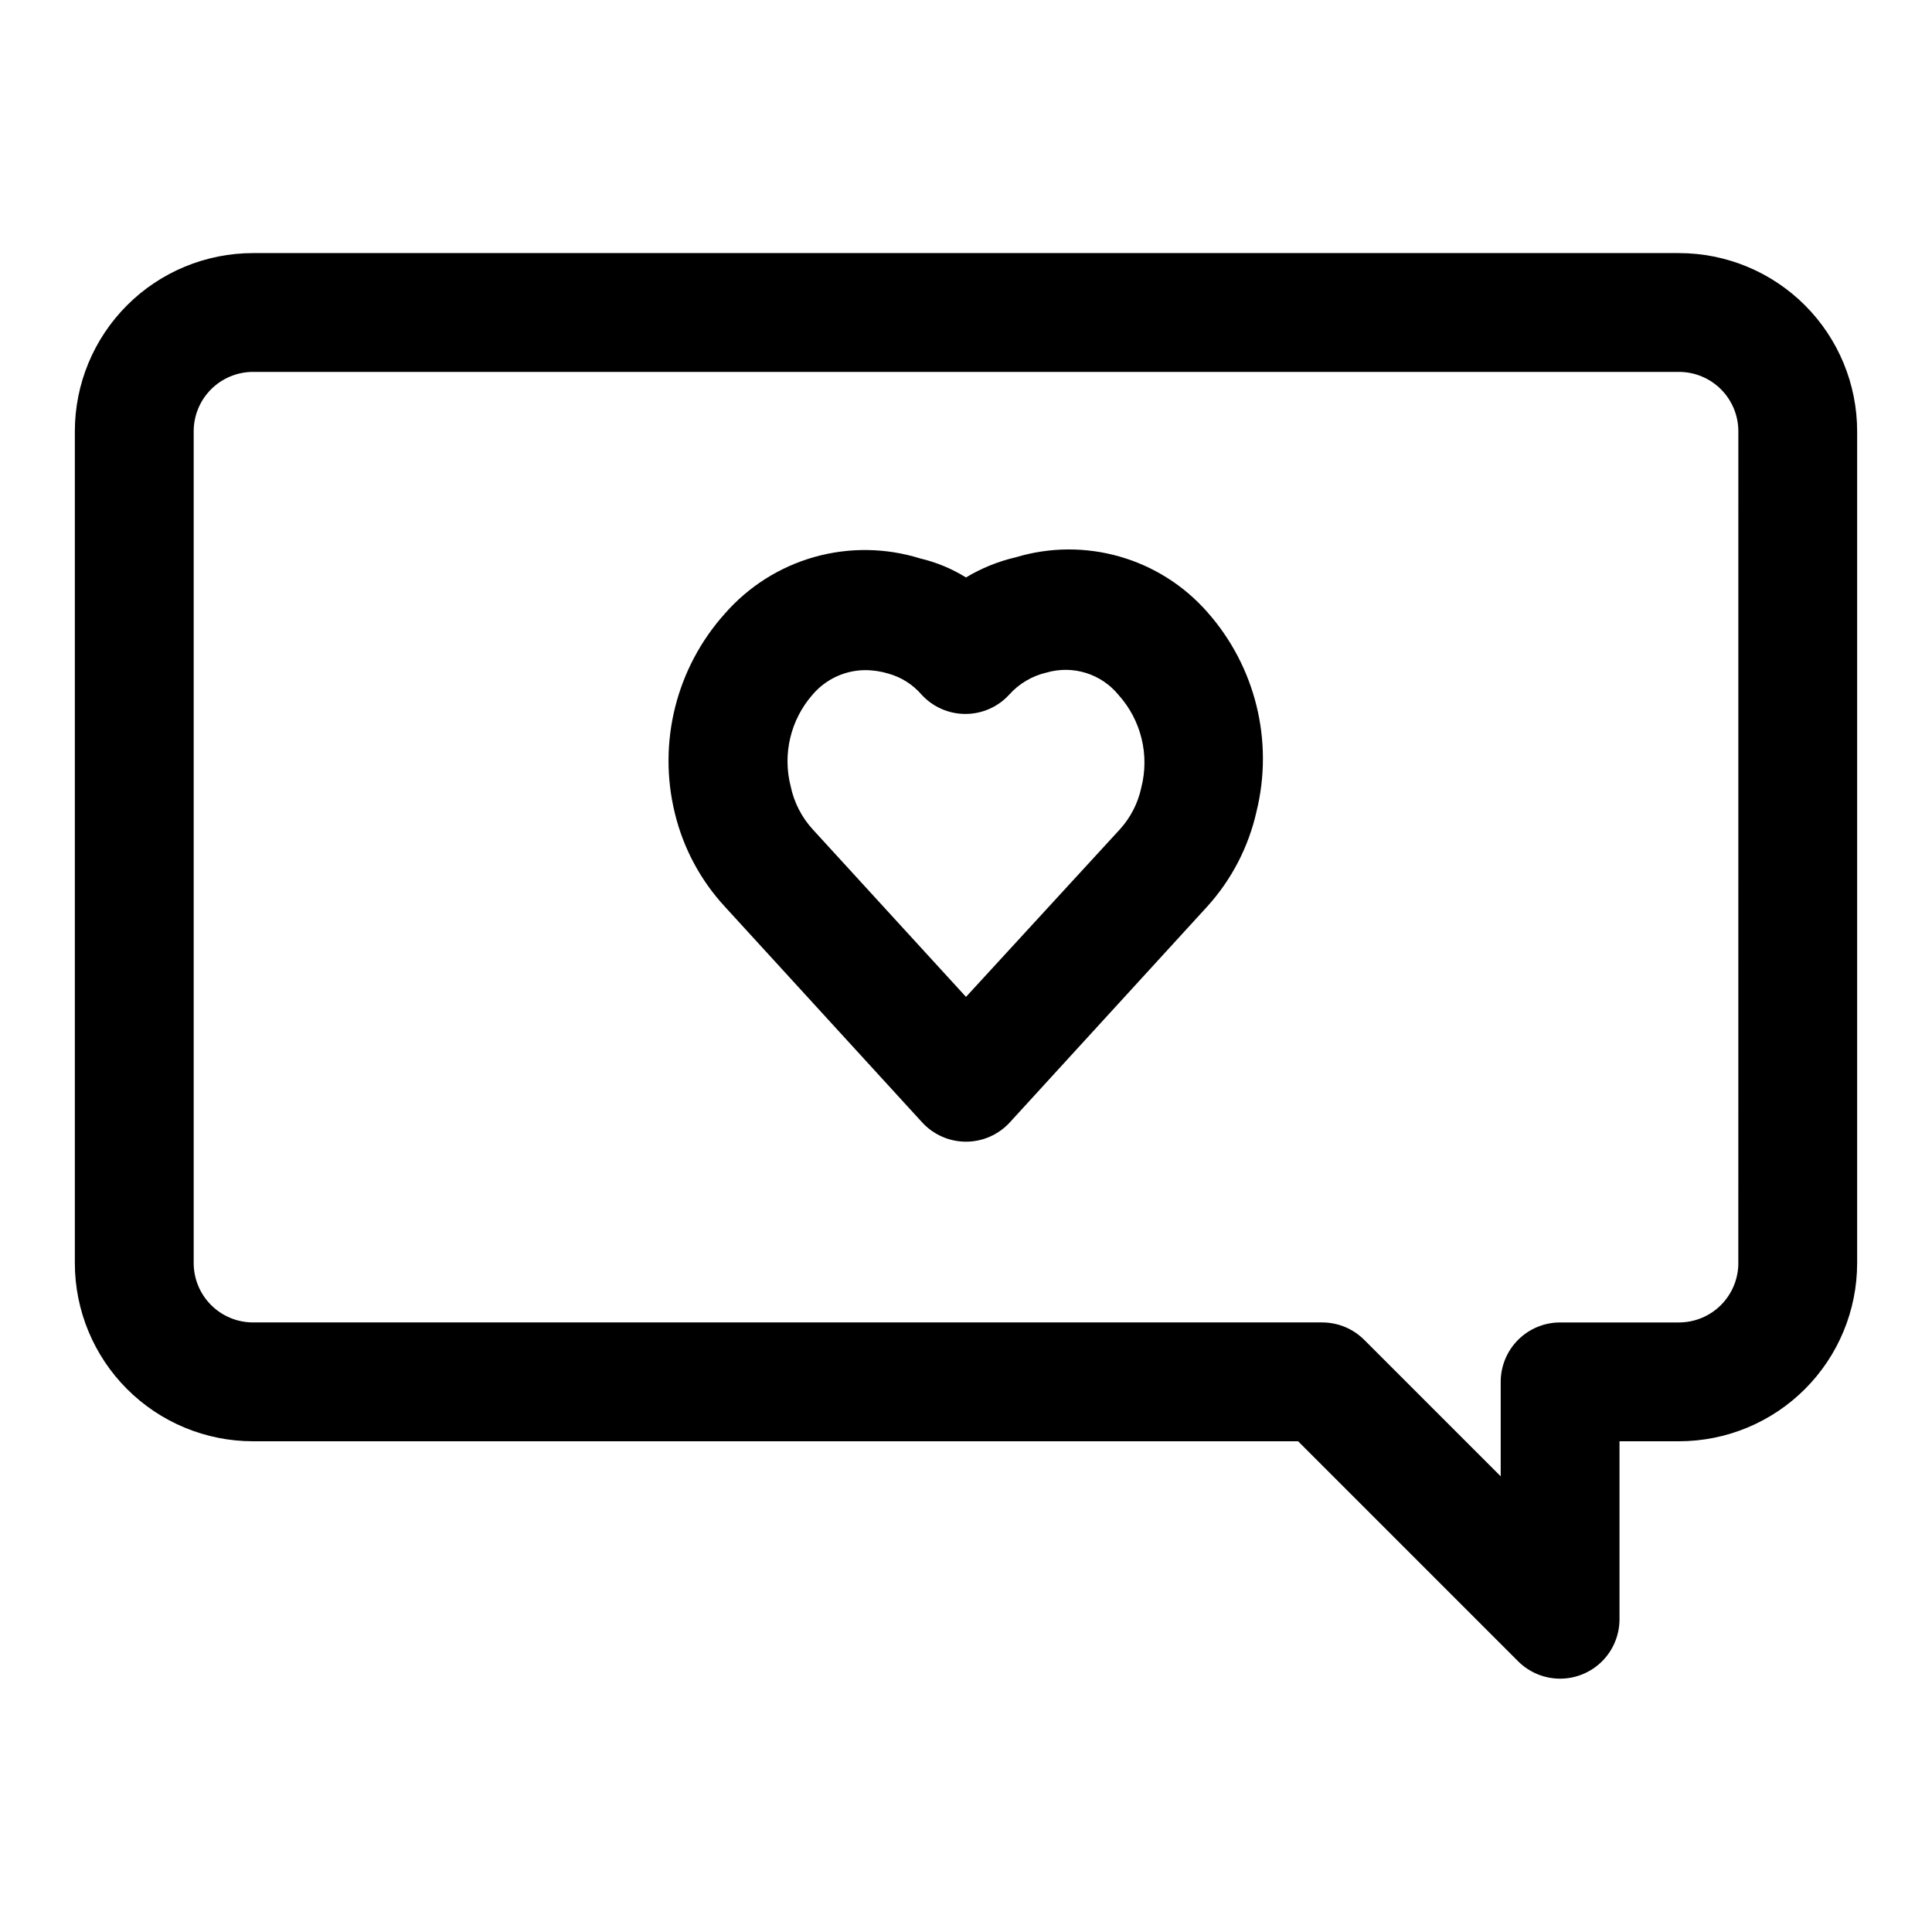 <?xml version="1.0" encoding="UTF-8"?>
<!-- Uploaded to: ICON Repo, www.svgrepo.com, Generator: ICON Repo Mixer Tools -->
<svg fill="#000000" width="800px" height="800px" version="1.1" viewBox="144 144 512 512" xmlns="http://www.w3.org/2000/svg">
 <g>
  <path d="m413.22 291.68c-4.66 1.078-9.125 2.883-13.223 5.352-3.742-2.324-7.836-4.027-12.125-5.035-9.125-2.848-18.879-2.977-28.074-0.379-9.195 2.602-17.438 7.82-23.723 15.02-12.875 14.367-17.824 34.164-13.227 52.898 2.238 9.23 6.789 17.738 13.227 24.719l52.27 57.152c2.984 3.281 7.215 5.152 11.652 5.152 4.434 0 8.664-1.871 11.648-5.152l52.27-57.152c6.465-7.125 10.965-15.805 13.07-25.191 4.609-18.707-0.277-38.488-13.07-52.898-6.176-7.016-14.234-12.109-23.223-14.676-8.988-2.57-18.523-2.504-27.473 0.191zm33.223 61.086c-0.883 4.109-2.84 7.914-5.668 11.023l-40.777 44.395-40.621-44.395c-2.918-3.191-4.93-7.106-5.824-11.336-2.227-8.598-0.047-17.742 5.824-24.406 3.465-4.055 8.52-6.41 13.855-6.453 2.133-0.004 4.258 0.316 6.297 0.945 3.359 0.953 6.371 2.867 8.66 5.508 2.984 3.285 7.215 5.156 11.648 5.156 4.438 0 8.668-1.871 11.652-5.156 2.625-2.918 6.09-4.949 9.918-5.824 3.414-0.98 7.039-0.938 10.426 0.129 3.387 1.062 6.387 3.098 8.625 5.856 5.977 6.668 8.223 15.887 5.984 24.559z"/>
  <path d="m588.93 211.07h-377.86c-12.527 0-24.539 4.977-33.398 13.832-8.859 8.859-13.836 20.871-13.836 33.398v220.42c0 12.527 4.977 24.539 13.836 33.398 8.859 8.859 20.871 13.832 33.398 13.832h276.94l58.41 58.41c2.965 2.906 6.953 4.523 11.105 4.504 4.148-0.023 8.121-1.684 11.055-4.617 2.934-2.938 4.586-6.914 4.606-11.062v-47.234h15.742c12.527 0 24.543-4.973 33.398-13.832 8.859-8.859 13.836-20.871 13.836-33.398v-220.42c0-12.527-4.977-24.539-13.836-33.398-8.855-8.855-20.871-13.832-33.398-13.832zm15.742 267.65h0.004c0 4.176-1.66 8.18-4.613 11.133-2.953 2.953-6.957 4.609-11.133 4.609h-31.488c-4.176 0-8.18 1.66-11.133 4.613-2.949 2.953-4.609 6.957-4.609 11.133v25.031l-36.055-36.055v0.004c-2.945-3.008-6.969-4.707-11.18-4.727h-283.39c-4.176 0-8.18-1.656-11.133-4.609-2.953-2.953-4.613-6.957-4.613-11.133v-220.42c0-4.176 1.66-8.18 4.613-11.133s6.957-4.609 11.133-4.609h377.86c4.176 0 8.18 1.656 11.133 4.609s4.613 6.957 4.613 11.133z"/>
 </g>
</svg>